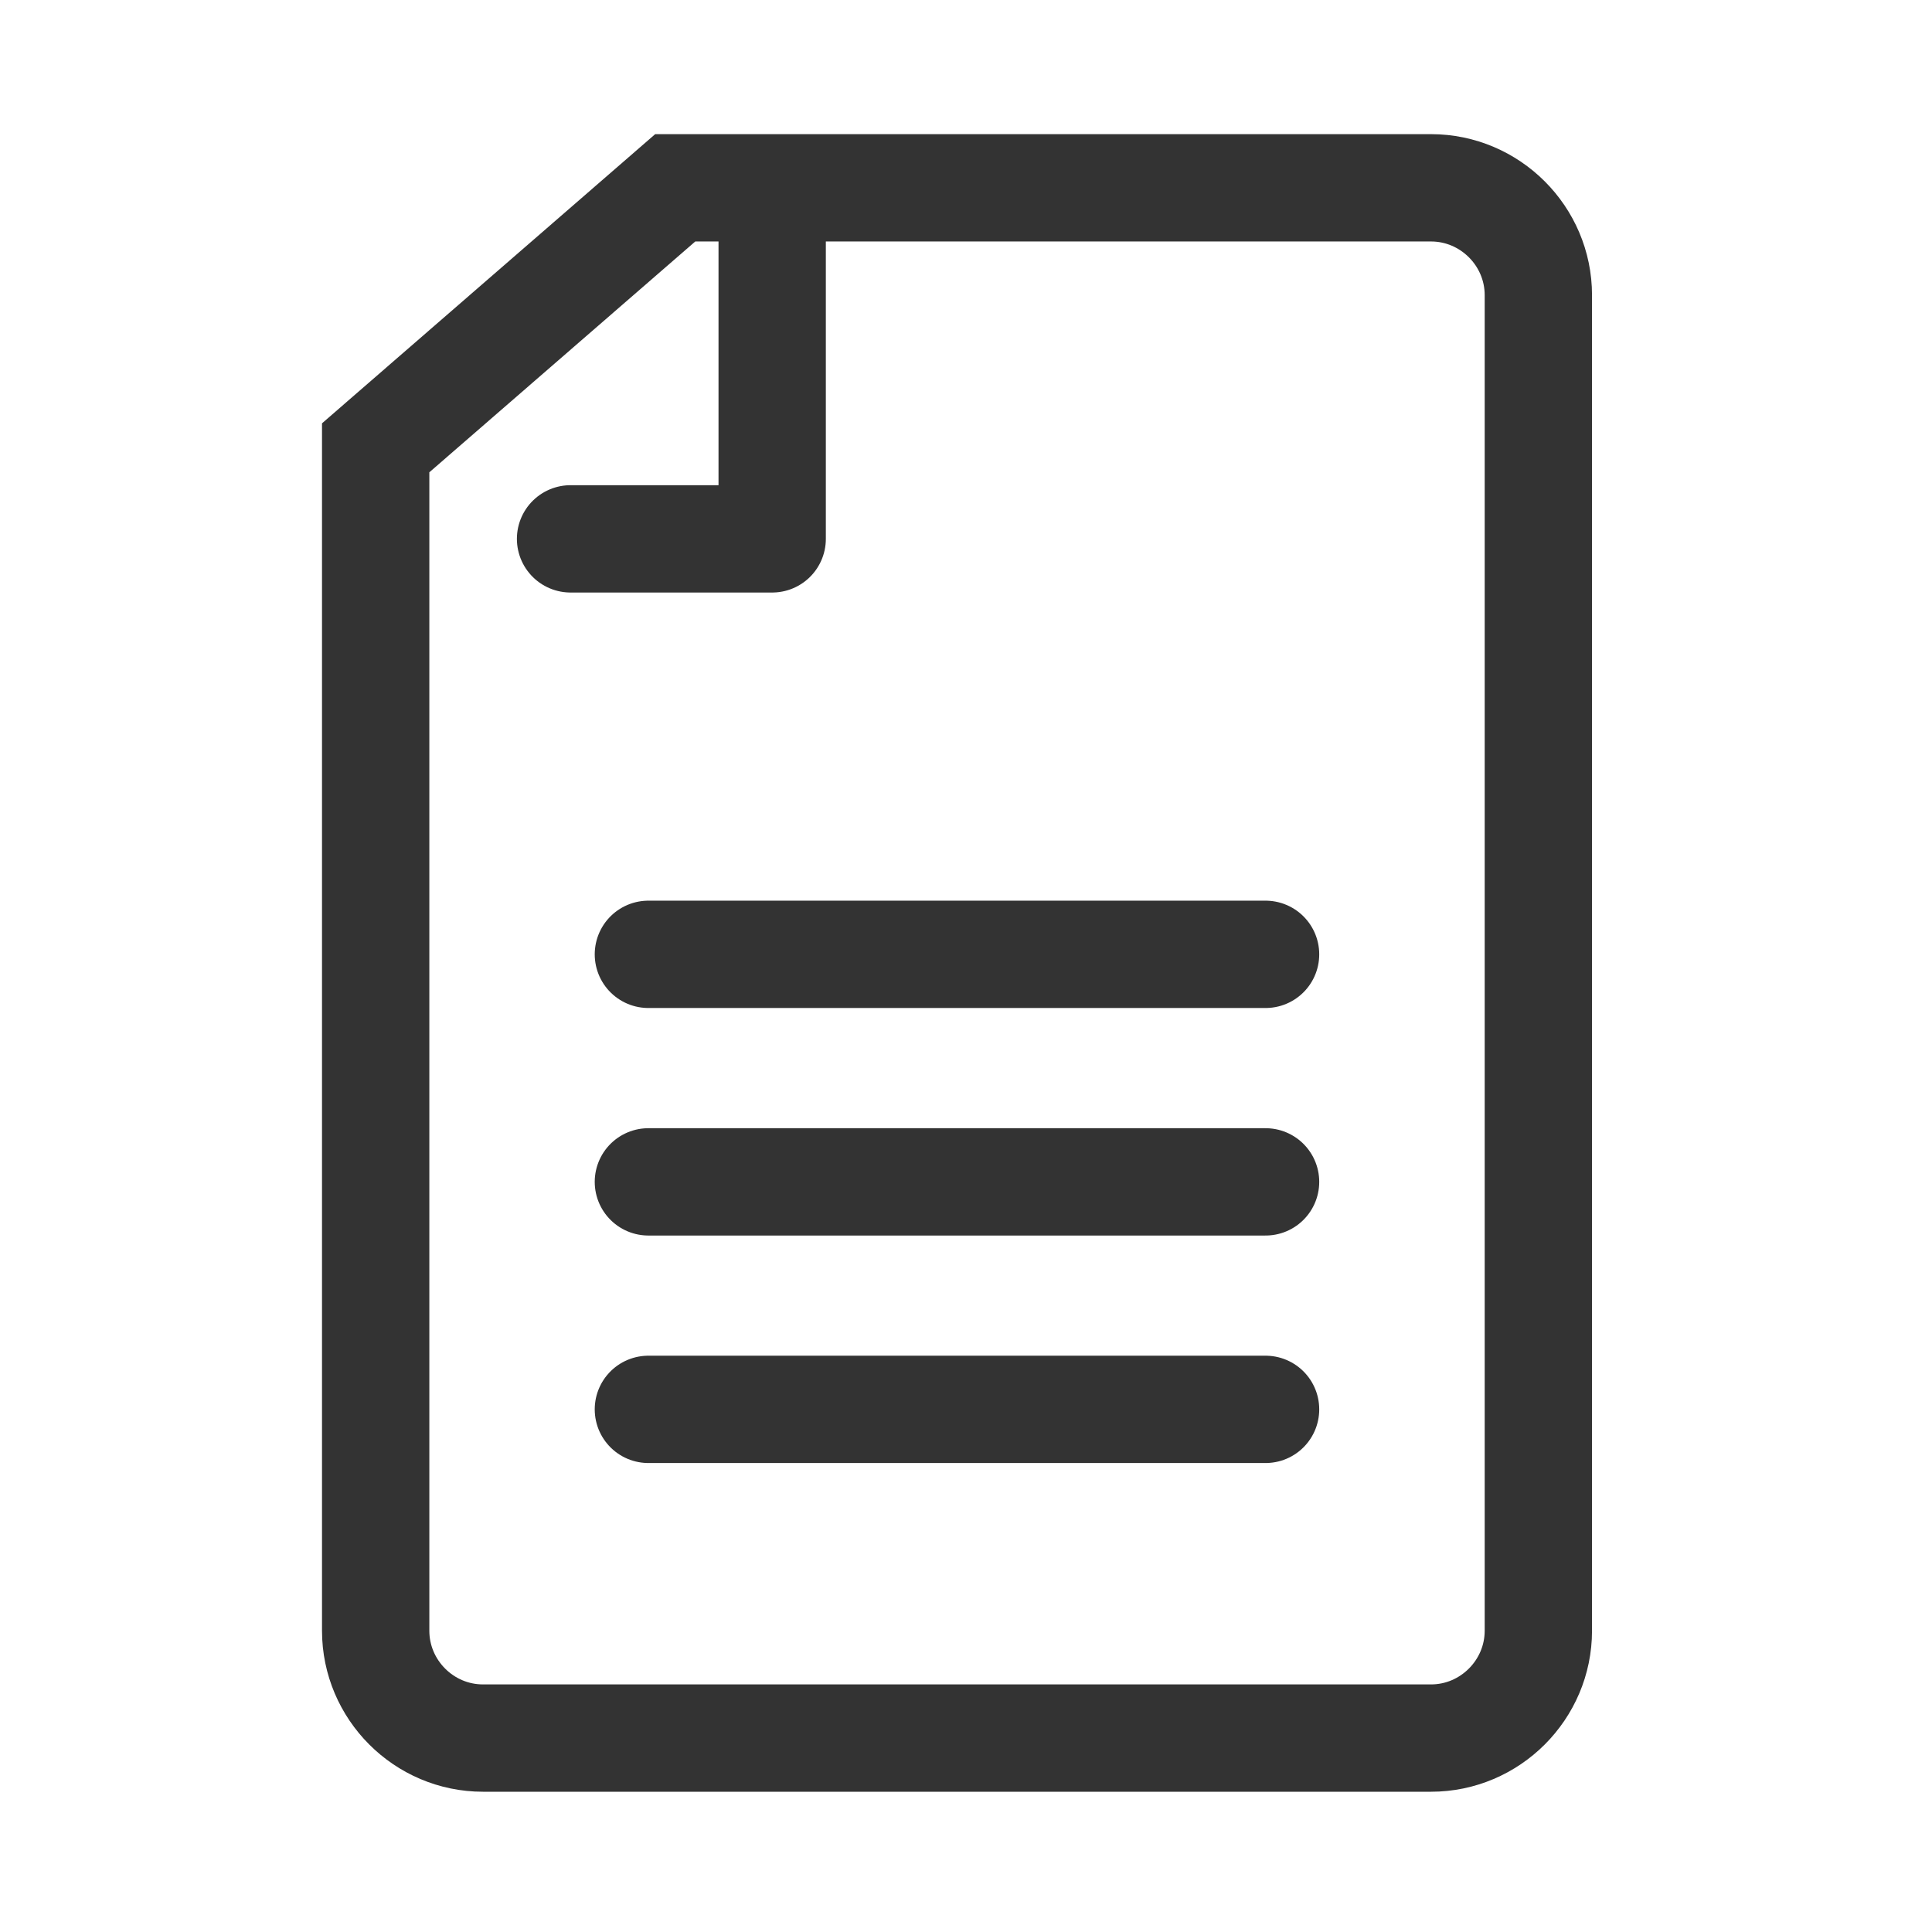 <?xml version="1.0" encoding="UTF-8"?>
<svg width="56px" height="56px" viewBox="0 0 56 56" version="1.1" xmlns="http://www.w3.org/2000/svg" xmlns:xlink="http://www.w3.org/1999/xlink">
    <title>编组</title>
    <g id="Power-Price-Protection" stroke="none" stroke-width="1" fill="none" fill-rule="evenodd">
        <g id="Power-Price-Protection-Landing-Page-PC" transform="translate(-392, -3546)">
            <g id="编组-29" transform="translate(360, 2868)">
                <g id="编组-28" transform="translate(0, 636)">
                    <g id="编组" transform="translate(32, 42)">
                        <rect id="矩形" x="0" y="0" width="56" height="56"></rect>
                        <g id="编组-8" transform="translate(10.889, 5.444)" stroke="#333333" stroke-width="3.111">
                            <line x1="7.905" y1="22.218" x2="25.794" y2="22.218" id="Stroke-1" stroke-linecap="round"></line>
                            <line x1="7.905" y1="28.813" x2="25.794" y2="28.813" id="Stroke-2" stroke-linecap="round"></line>
                            <line x1="7.905" y1="35.407" x2="25.794" y2="35.407" id="Stroke-3" stroke-linecap="round"></line>
                            <path d="M30.59,0 L8.683,0 L0,7.536 L0,41.823 C0,43.535 1.399,44.935 3.111,44.935 L30.59,44.935 C32.3,44.935 33.701,43.535 33.701,41.823 L33.701,3.111 C33.701,1.399 32.3,0 30.59,0 Z" id="Stroke-4"></path>
                            <polyline id="Stroke-6" stroke-linecap="round" stroke-linejoin="round" points="11.493 0.602 11.493 10.175 5.649 10.175"></polyline>
                        </g>
                    </g>
                </g>
            </g>
        </g>
    </g>
</svg>